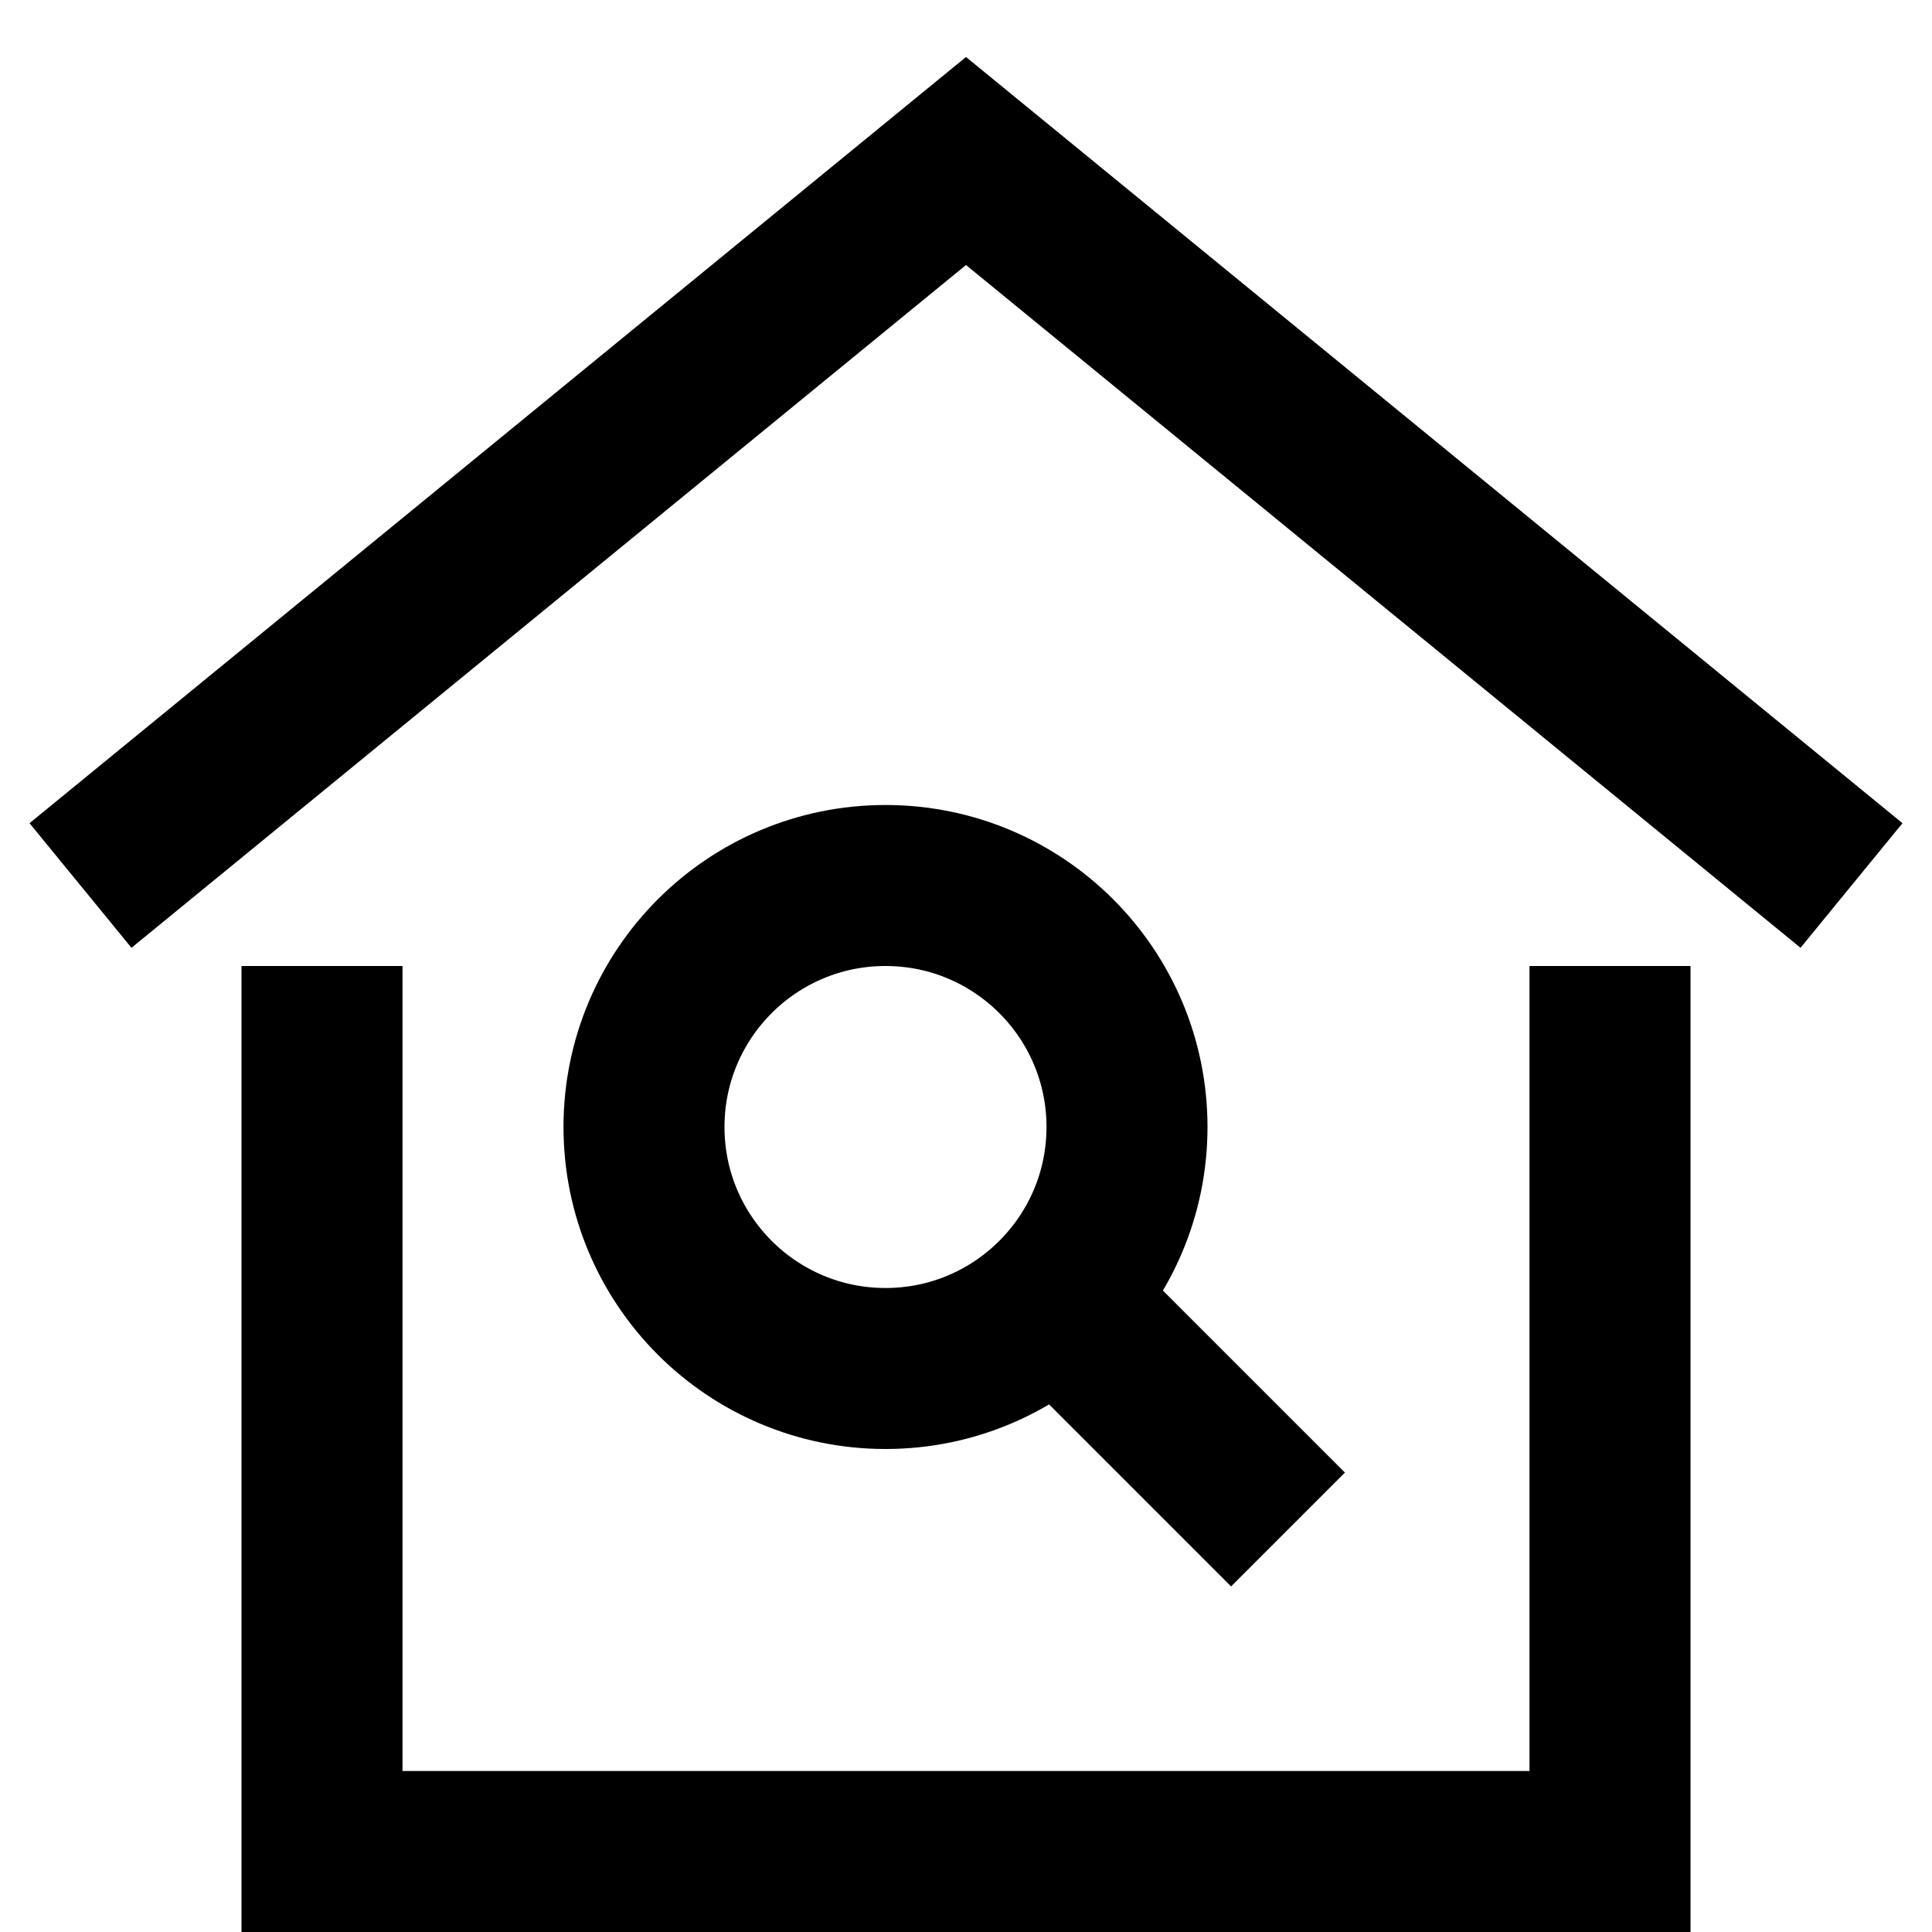 <?xml version="1.0" encoding="UTF-8"?>
<svg id="Layer_1" xmlns="http://www.w3.org/2000/svg" version="1.1" viewBox="0 0 24 24">
  <!-- Generator: Adobe Illustrator 29.1.0, SVG Export Plug-In . SVG Version: 2.1.0 Build 142)  -->
  <defs>
    <style>
      .st0, .st1 {
        fill: none;
        stroke: #000;
        stroke-miterlimit: 10;
        stroke-width: 2px;
      }

      .st1 {
        stroke-linecap: square;
      }
    </style>
  </defs>
  <polyline class="st0" points="1 11 12 2 23 11"/>
  <polyline class="st1" points="4 13 4 23 20 23 20 13"/>
  <line class="st0" x1="16" y1="19" x2="13.1" y2="16.1"/>
  <circle class="st1" cx="11" cy="14" r="3"/>
</svg>